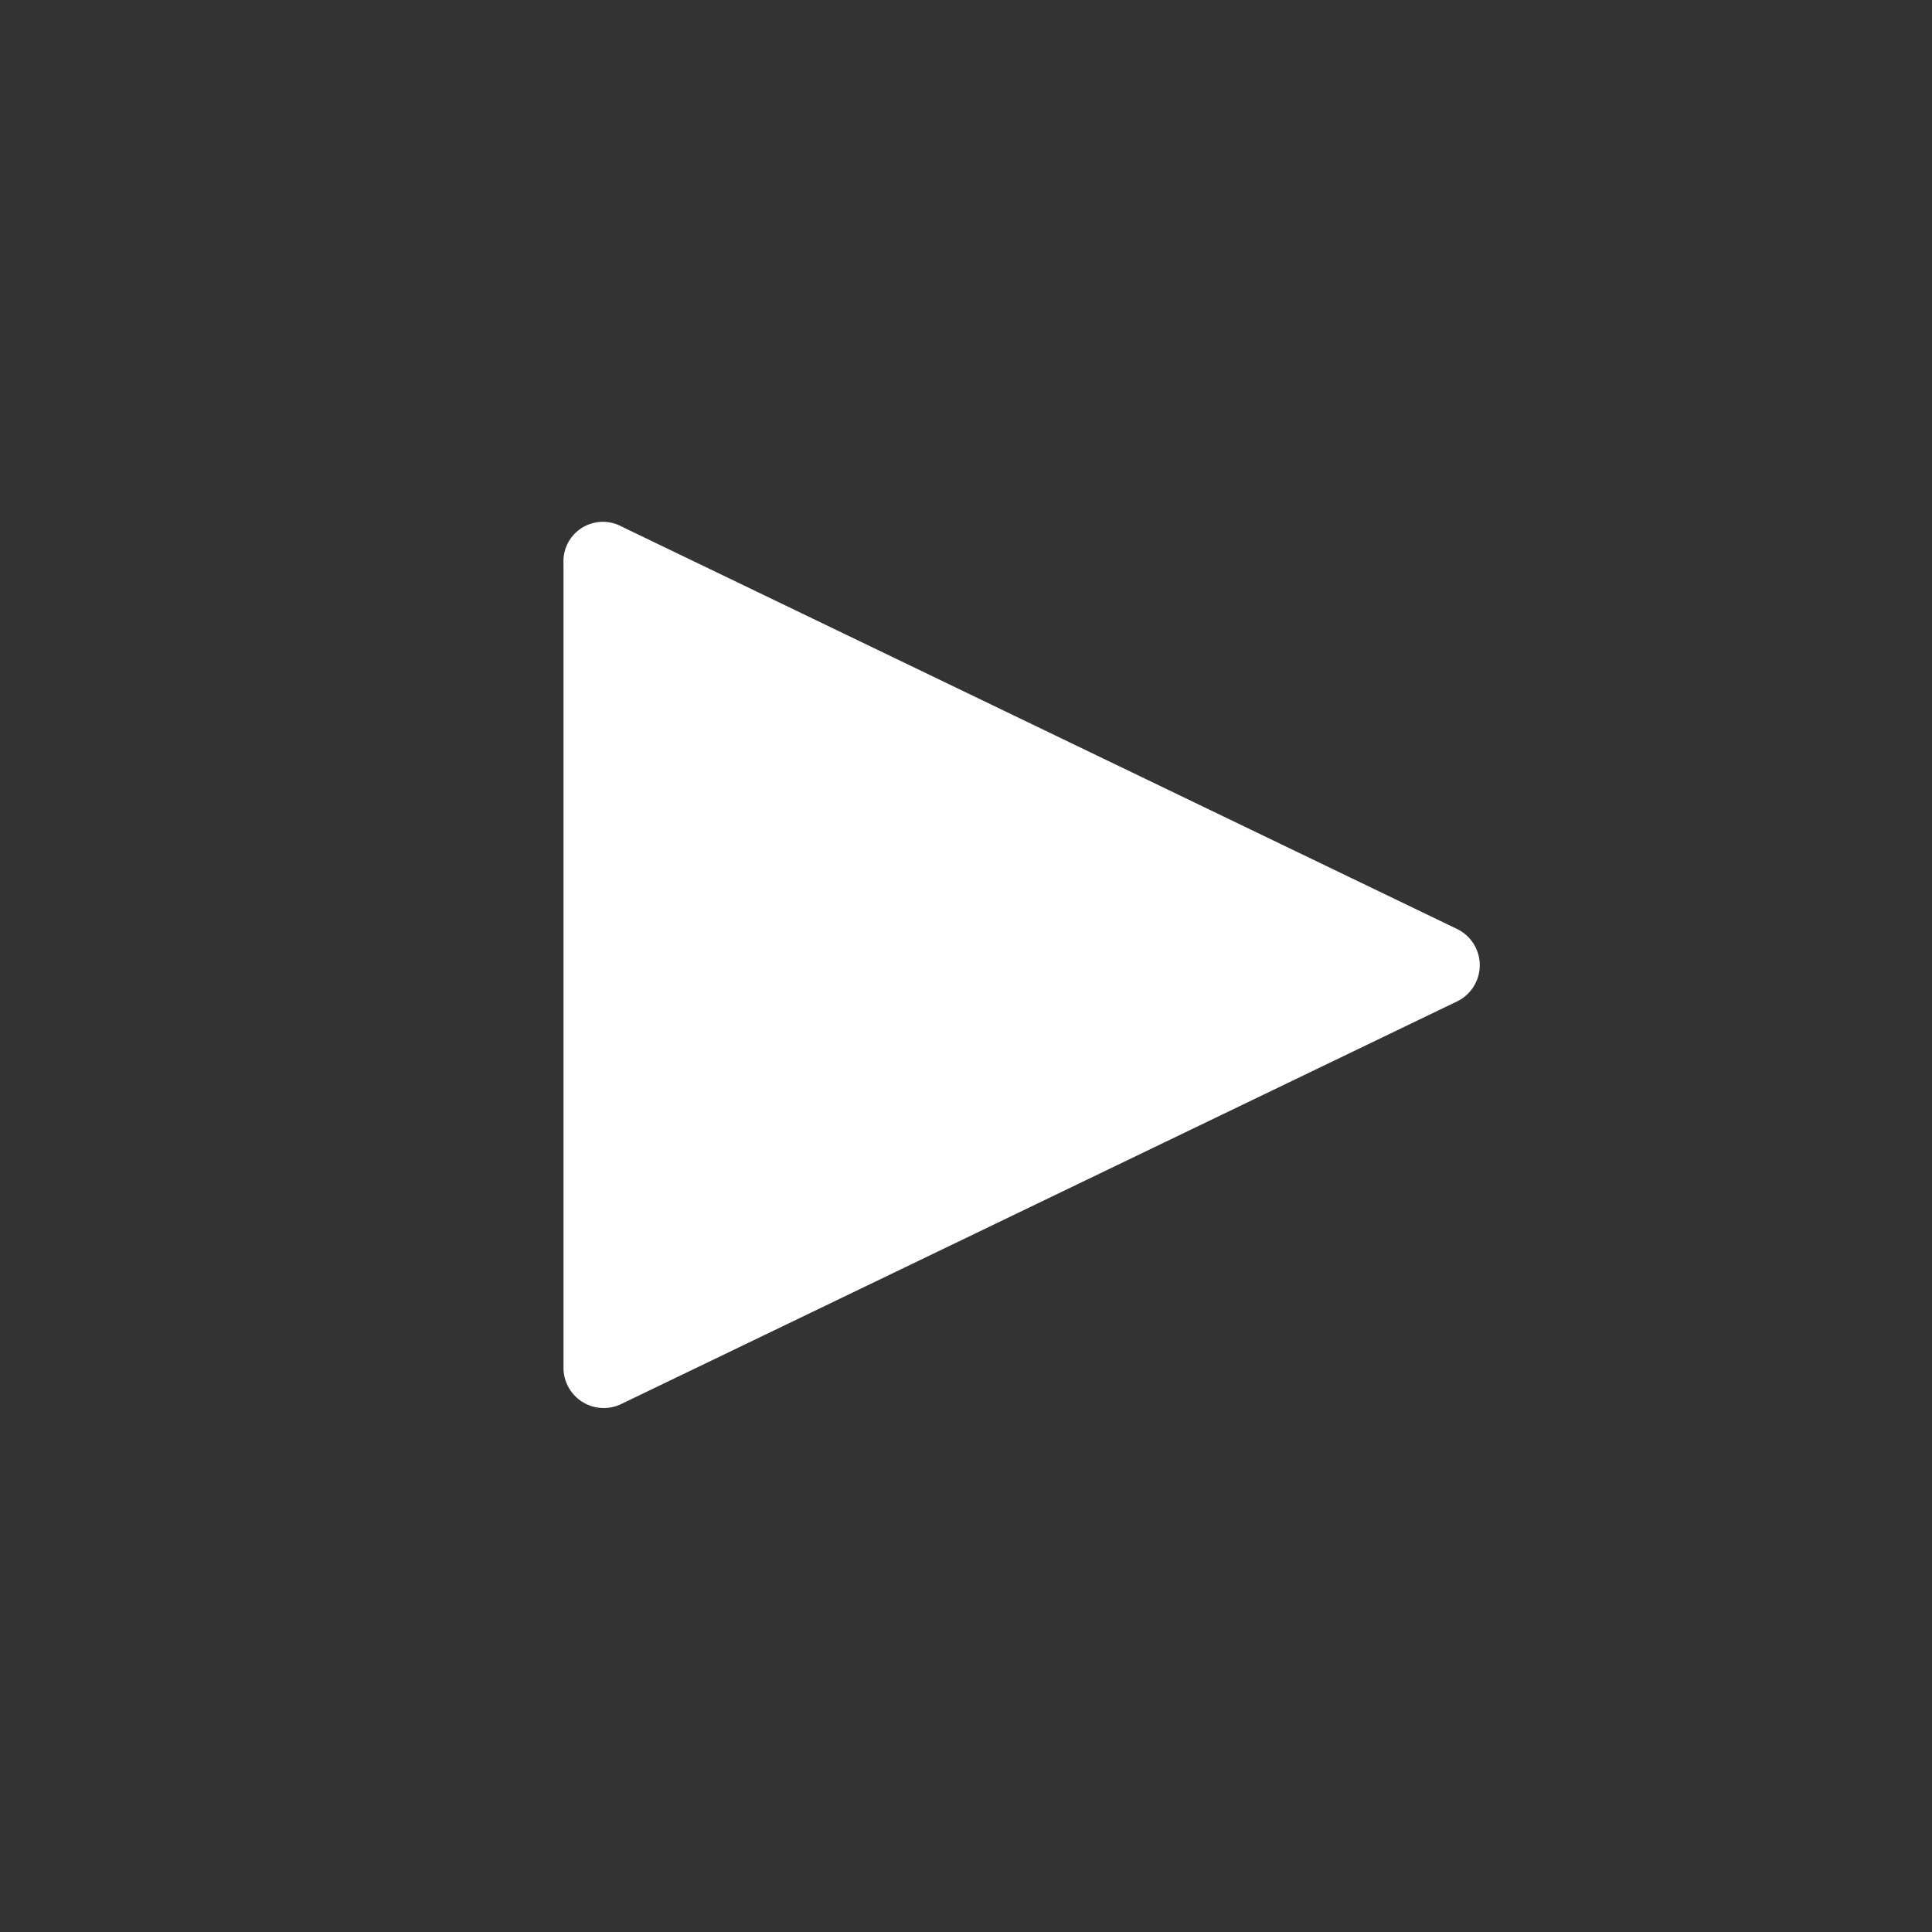 <svg xmlns="http://www.w3.org/2000/svg" viewBox="0 0 24 24"><rect x="0" y="0" width="24" height="24" fill="#333333" stroke="none"/><defs><style>.cls-1{fill:none}.cls-2{fill:#fff}</style></defs><path d="M24 0v24H0V0" class="cls-1" data-name="Bounding area"/><path d="m7.72 17.44 10.38-5a.5.5 0 0 0 0-.9l-10.38-5A.49.49 0 0 0 7 7v10a.5.5 0 0 0 .72.44" class="cls-2"/></svg>